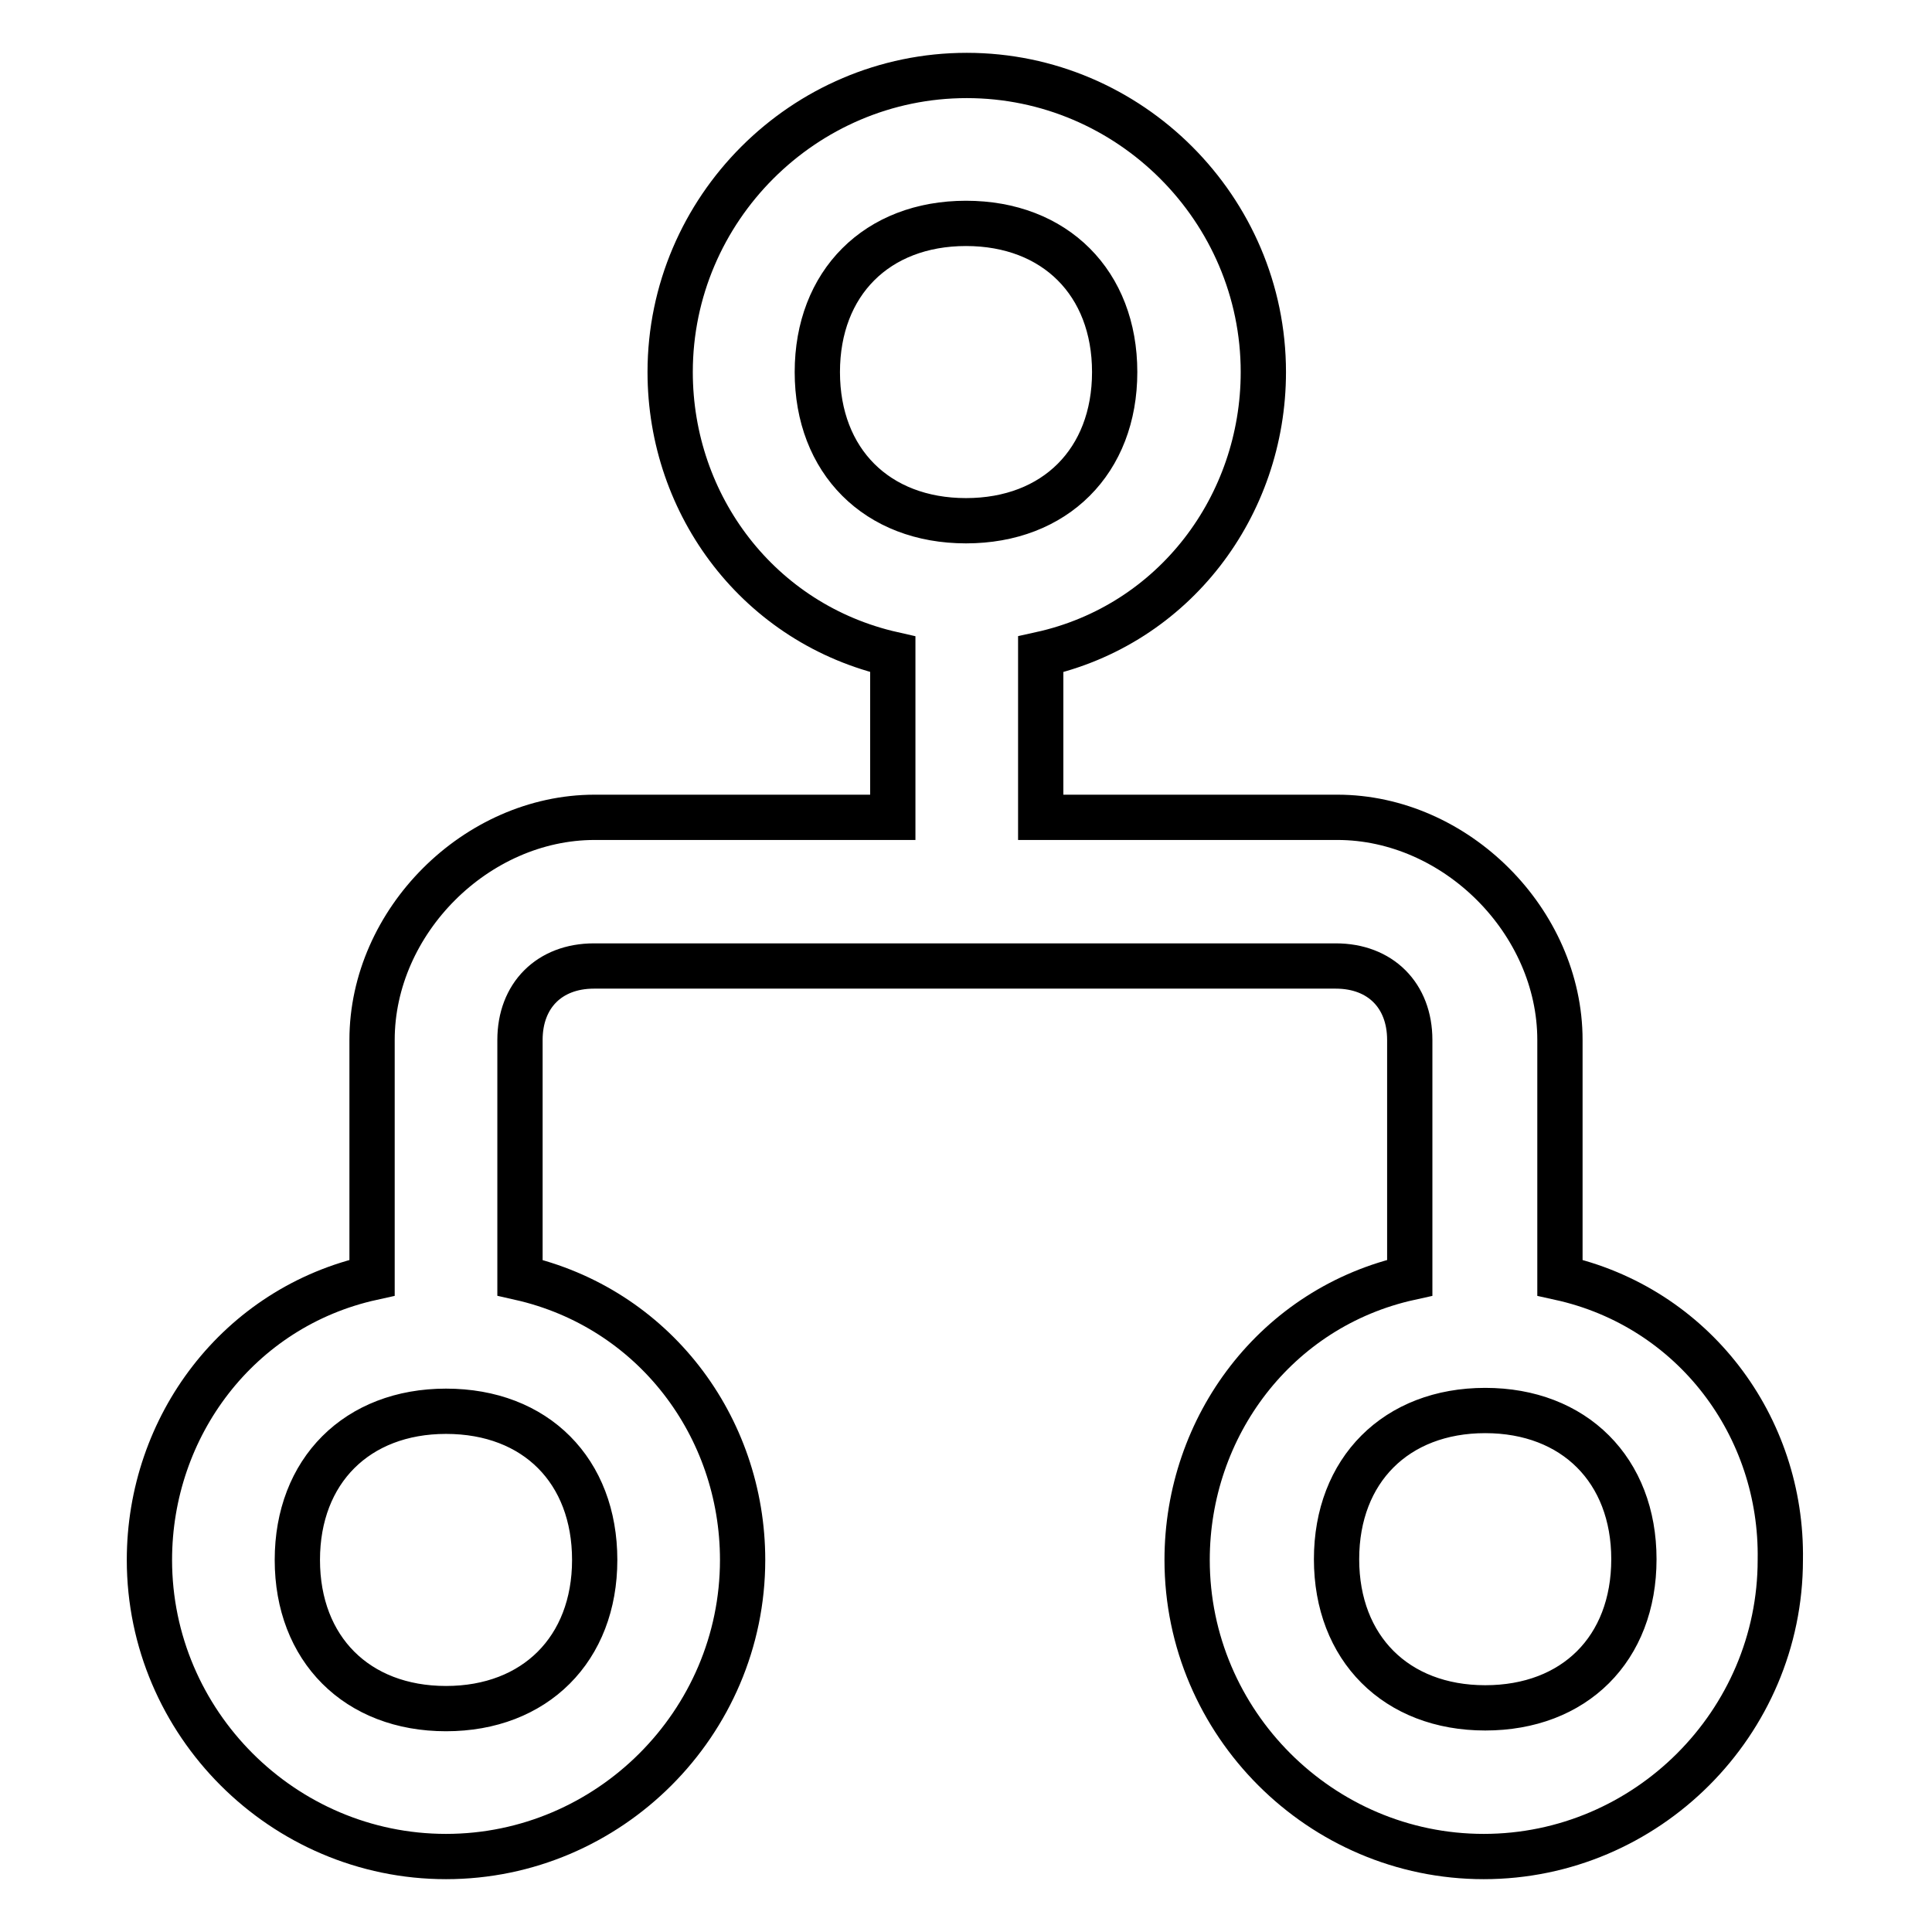 <?xml version="1.0" encoding="utf-8"?>
<!-- Svg Vector Icons : http://www.onlinewebfonts.com/icon -->
<!DOCTYPE svg PUBLIC "-//W3C//DTD SVG 1.1//EN" "http://www.w3.org/Graphics/SVG/1.1/DTD/svg11.dtd">
<svg version="1.1" xmlns="http://www.w3.org/2000/svg" xmlns:xlink="http://www.w3.org/1999/xlink" x="0px" y="0px" viewBox="0 0 256 256" enable-background="new 0 0 256 256" xml:space="preserve">
<g> <path stroke-width="6" fill-opacity="0" stroke="#000000"  d="M206.7,169.3v-31.5c0-15.7-13.8-29.5-29.5-29.5h-39.3V86.7c17.7-3.9,29.5-19.7,29.5-37.4 c0-21.6-17.7-39.3-39.3-39.3c-21.6,0-39.3,17.7-39.3,39.3c0,17.7,11.8,33.4,29.5,37.4v21.6H78.8c-15.7,0-29.5,13.8-29.5,29.5v31.5 c-17.7,3.9-29.5,19.7-29.5,37.4c0,21.6,17.7,39.3,39.3,39.3c21.6,0,39.3-17.7,39.3-39.3c0-17.7-11.8-33.4-29.5-37.4v-31.5 c0-5.9,3.9-9.8,9.8-9.8h98.3c5.9,0,9.8,3.9,9.8,9.8v31.5c-17.7,3.9-29.5,19.7-29.5,37.4c0,21.6,17.7,39.3,39.3,39.3 c21.6,0,39.3-17.7,39.3-39.3C236.2,189,224.4,173.2,206.7,169.3L206.7,169.3z M78.8,206.7c0,11.8-7.9,19.7-19.7,19.7 c-11.8,0-19.7-7.9-19.7-19.7c0-11.8,7.9-19.7,19.7-19.7C71,187,78.8,194.9,78.8,206.7z M128,69c-11.8,0-19.7-7.9-19.7-19.7 c0-11.8,7.9-19.7,19.7-19.7c11.8,0,19.7,7.9,19.7,19.7C147.7,61.1,139.8,69,128,69z M196.8,226.3c-11.8,0-19.7-7.9-19.7-19.7 c0-11.8,7.9-19.7,19.7-19.7c11.8,0,19.7,7.9,19.7,19.7C216.5,218.5,208.6,226.3,196.8,226.3z"/></g>
</svg>